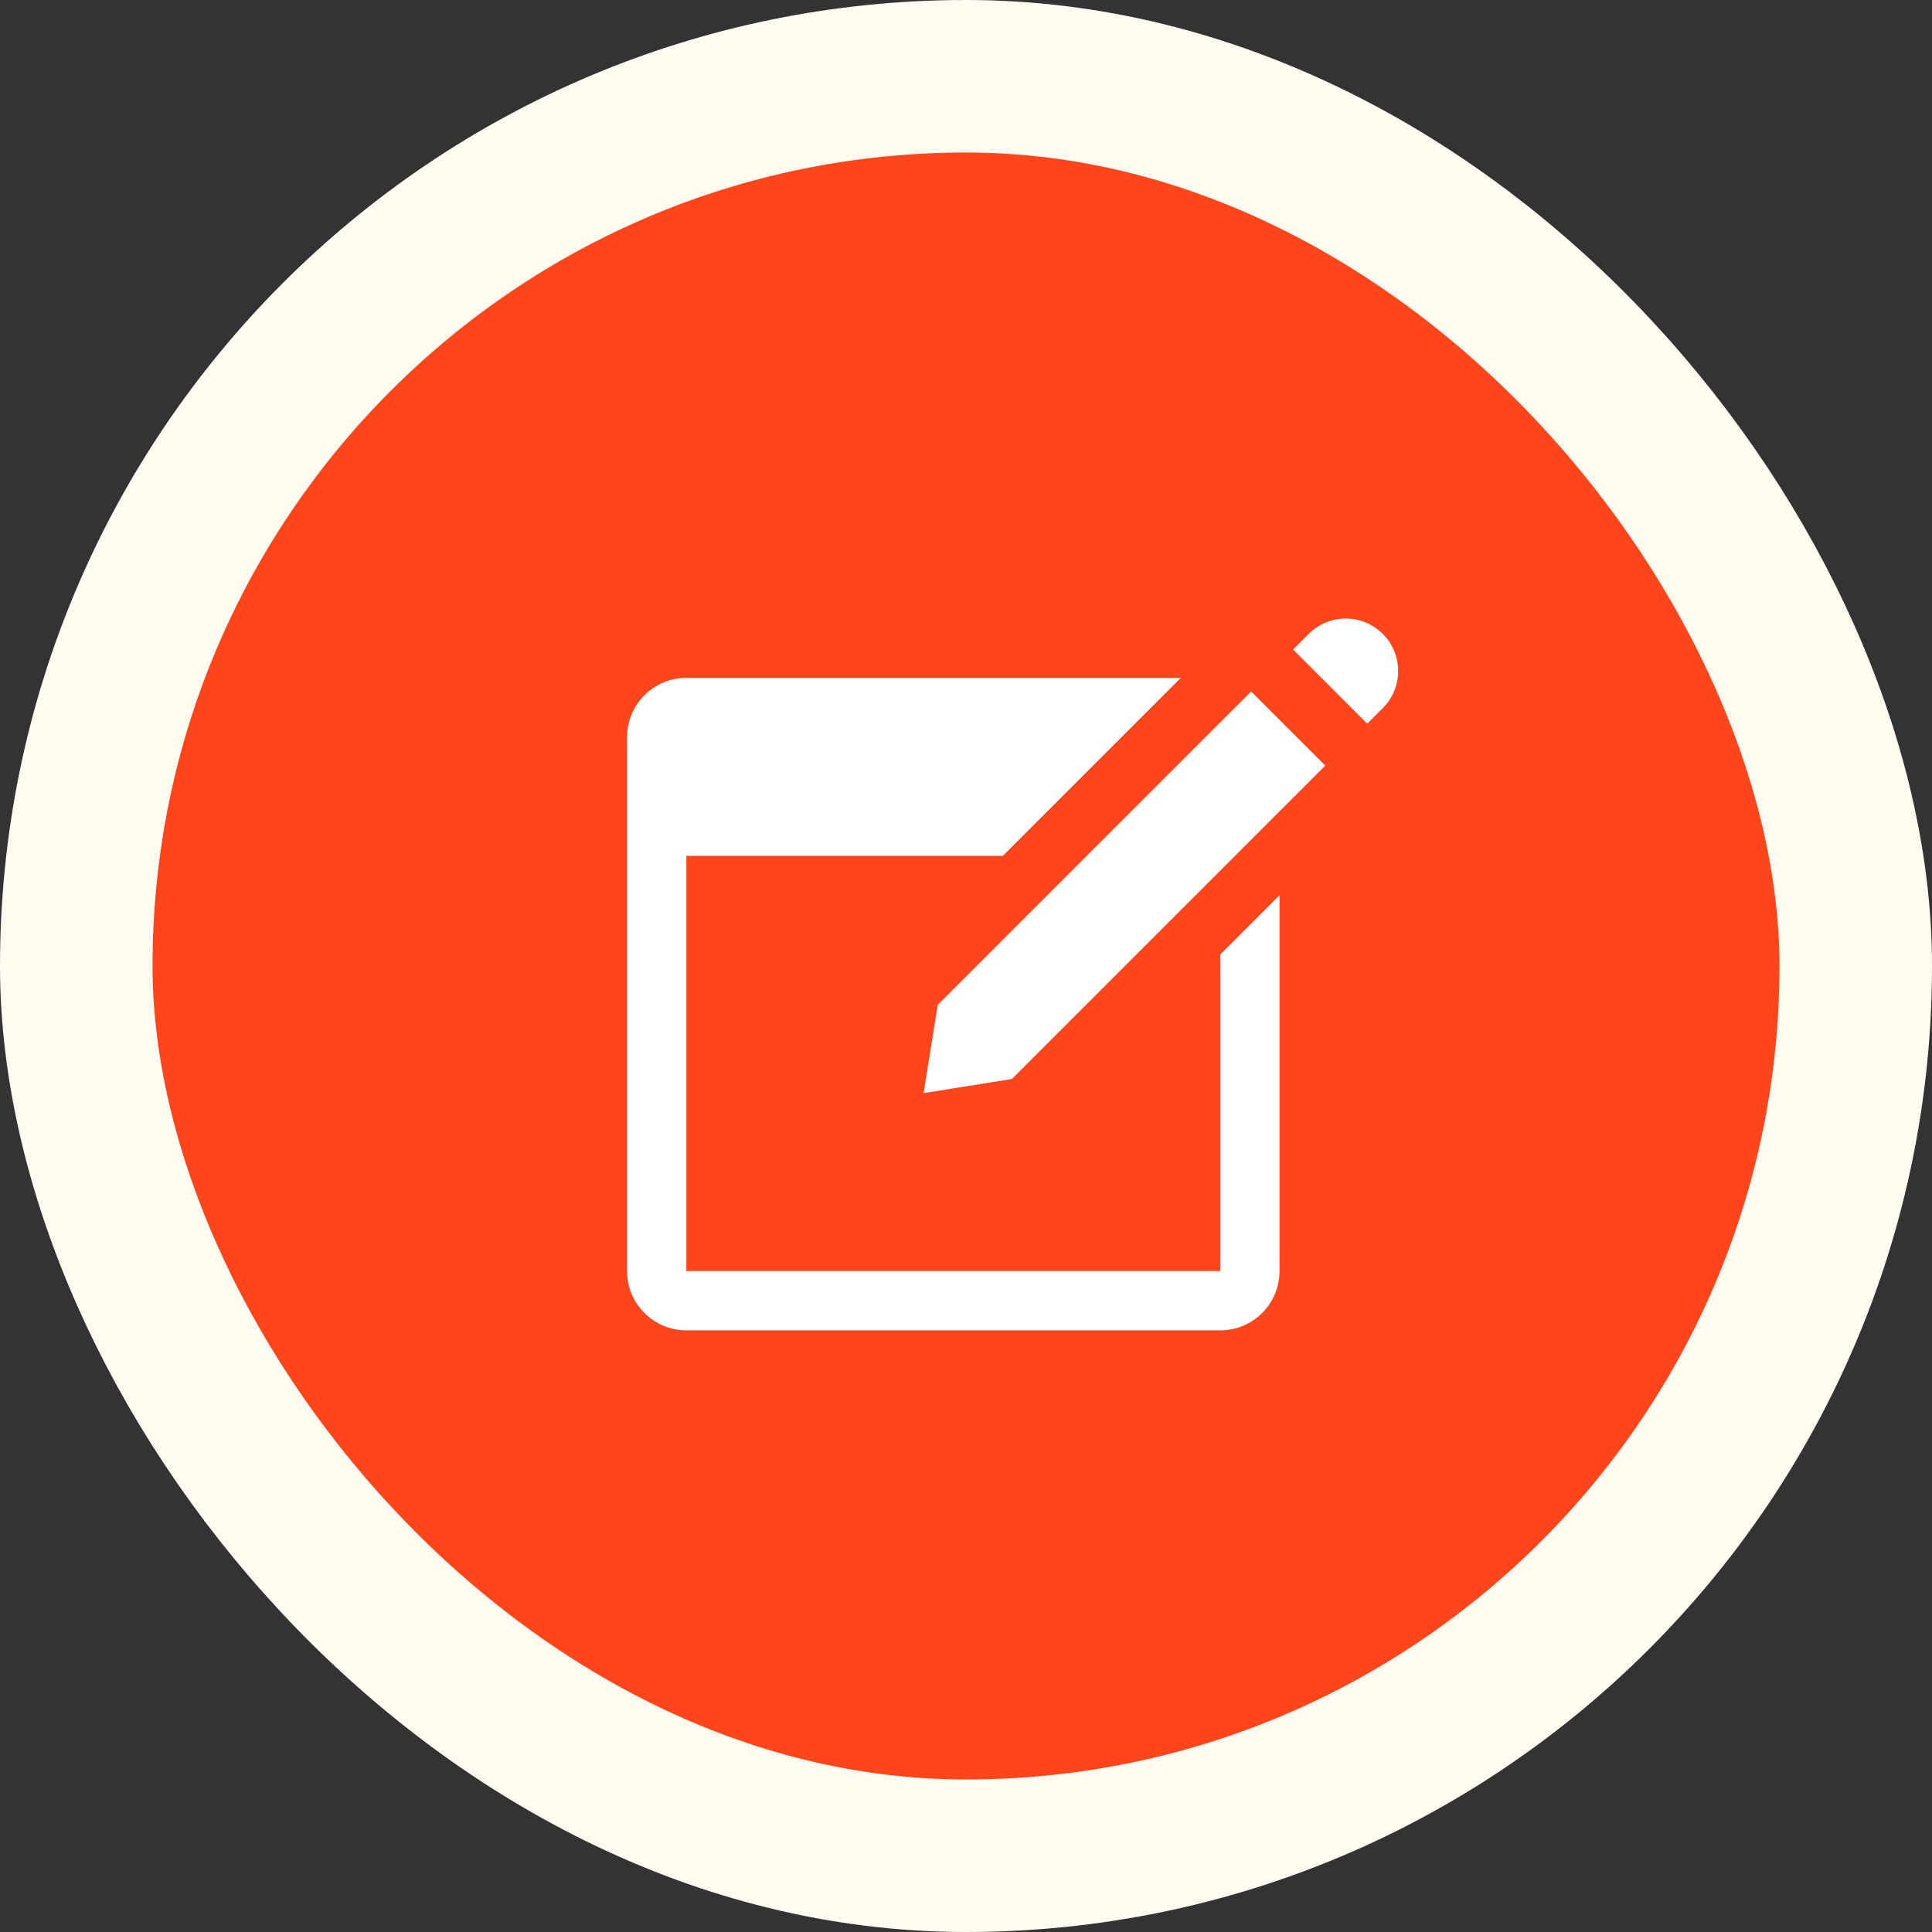 <svg width="76" height="76" viewBox="0 0 76 76" fill="none" xmlns="http://www.w3.org/2000/svg">
<rect x="0" y="0" width="76" height="76" fill="#333333" stroke="none"/>
<rect x="3" y="3" width="70" height="70" rx="35" fill="#FF451B"/>
<rect x="3" y="3" width="70" height="70" rx="35" stroke="#FFFBF1" stroke-width="6"/>
<path d="M52.938 24.333C52.41 24.333 51.882 24.534 51.479 24.937L50.866 25.55L53.783 28.466L54.396 27.854C55.201 27.049 55.201 25.742 54.396 24.937C53.993 24.534 53.466 24.333 52.938 24.333ZM27 26.666C25.711 26.666 24.666 27.71 24.666 29V50C24.666 51.289 25.711 52.333 27 52.333H48C49.289 52.333 50.333 51.289 50.333 50V35.216L48 37.549V50H27V33.666H39.45L46.45 26.666H27ZM49.217 27.2L36.887 39.529L36.333 43L39.803 42.446L52.133 30.116L49.217 27.2Z" fill="white"/>
</svg>
